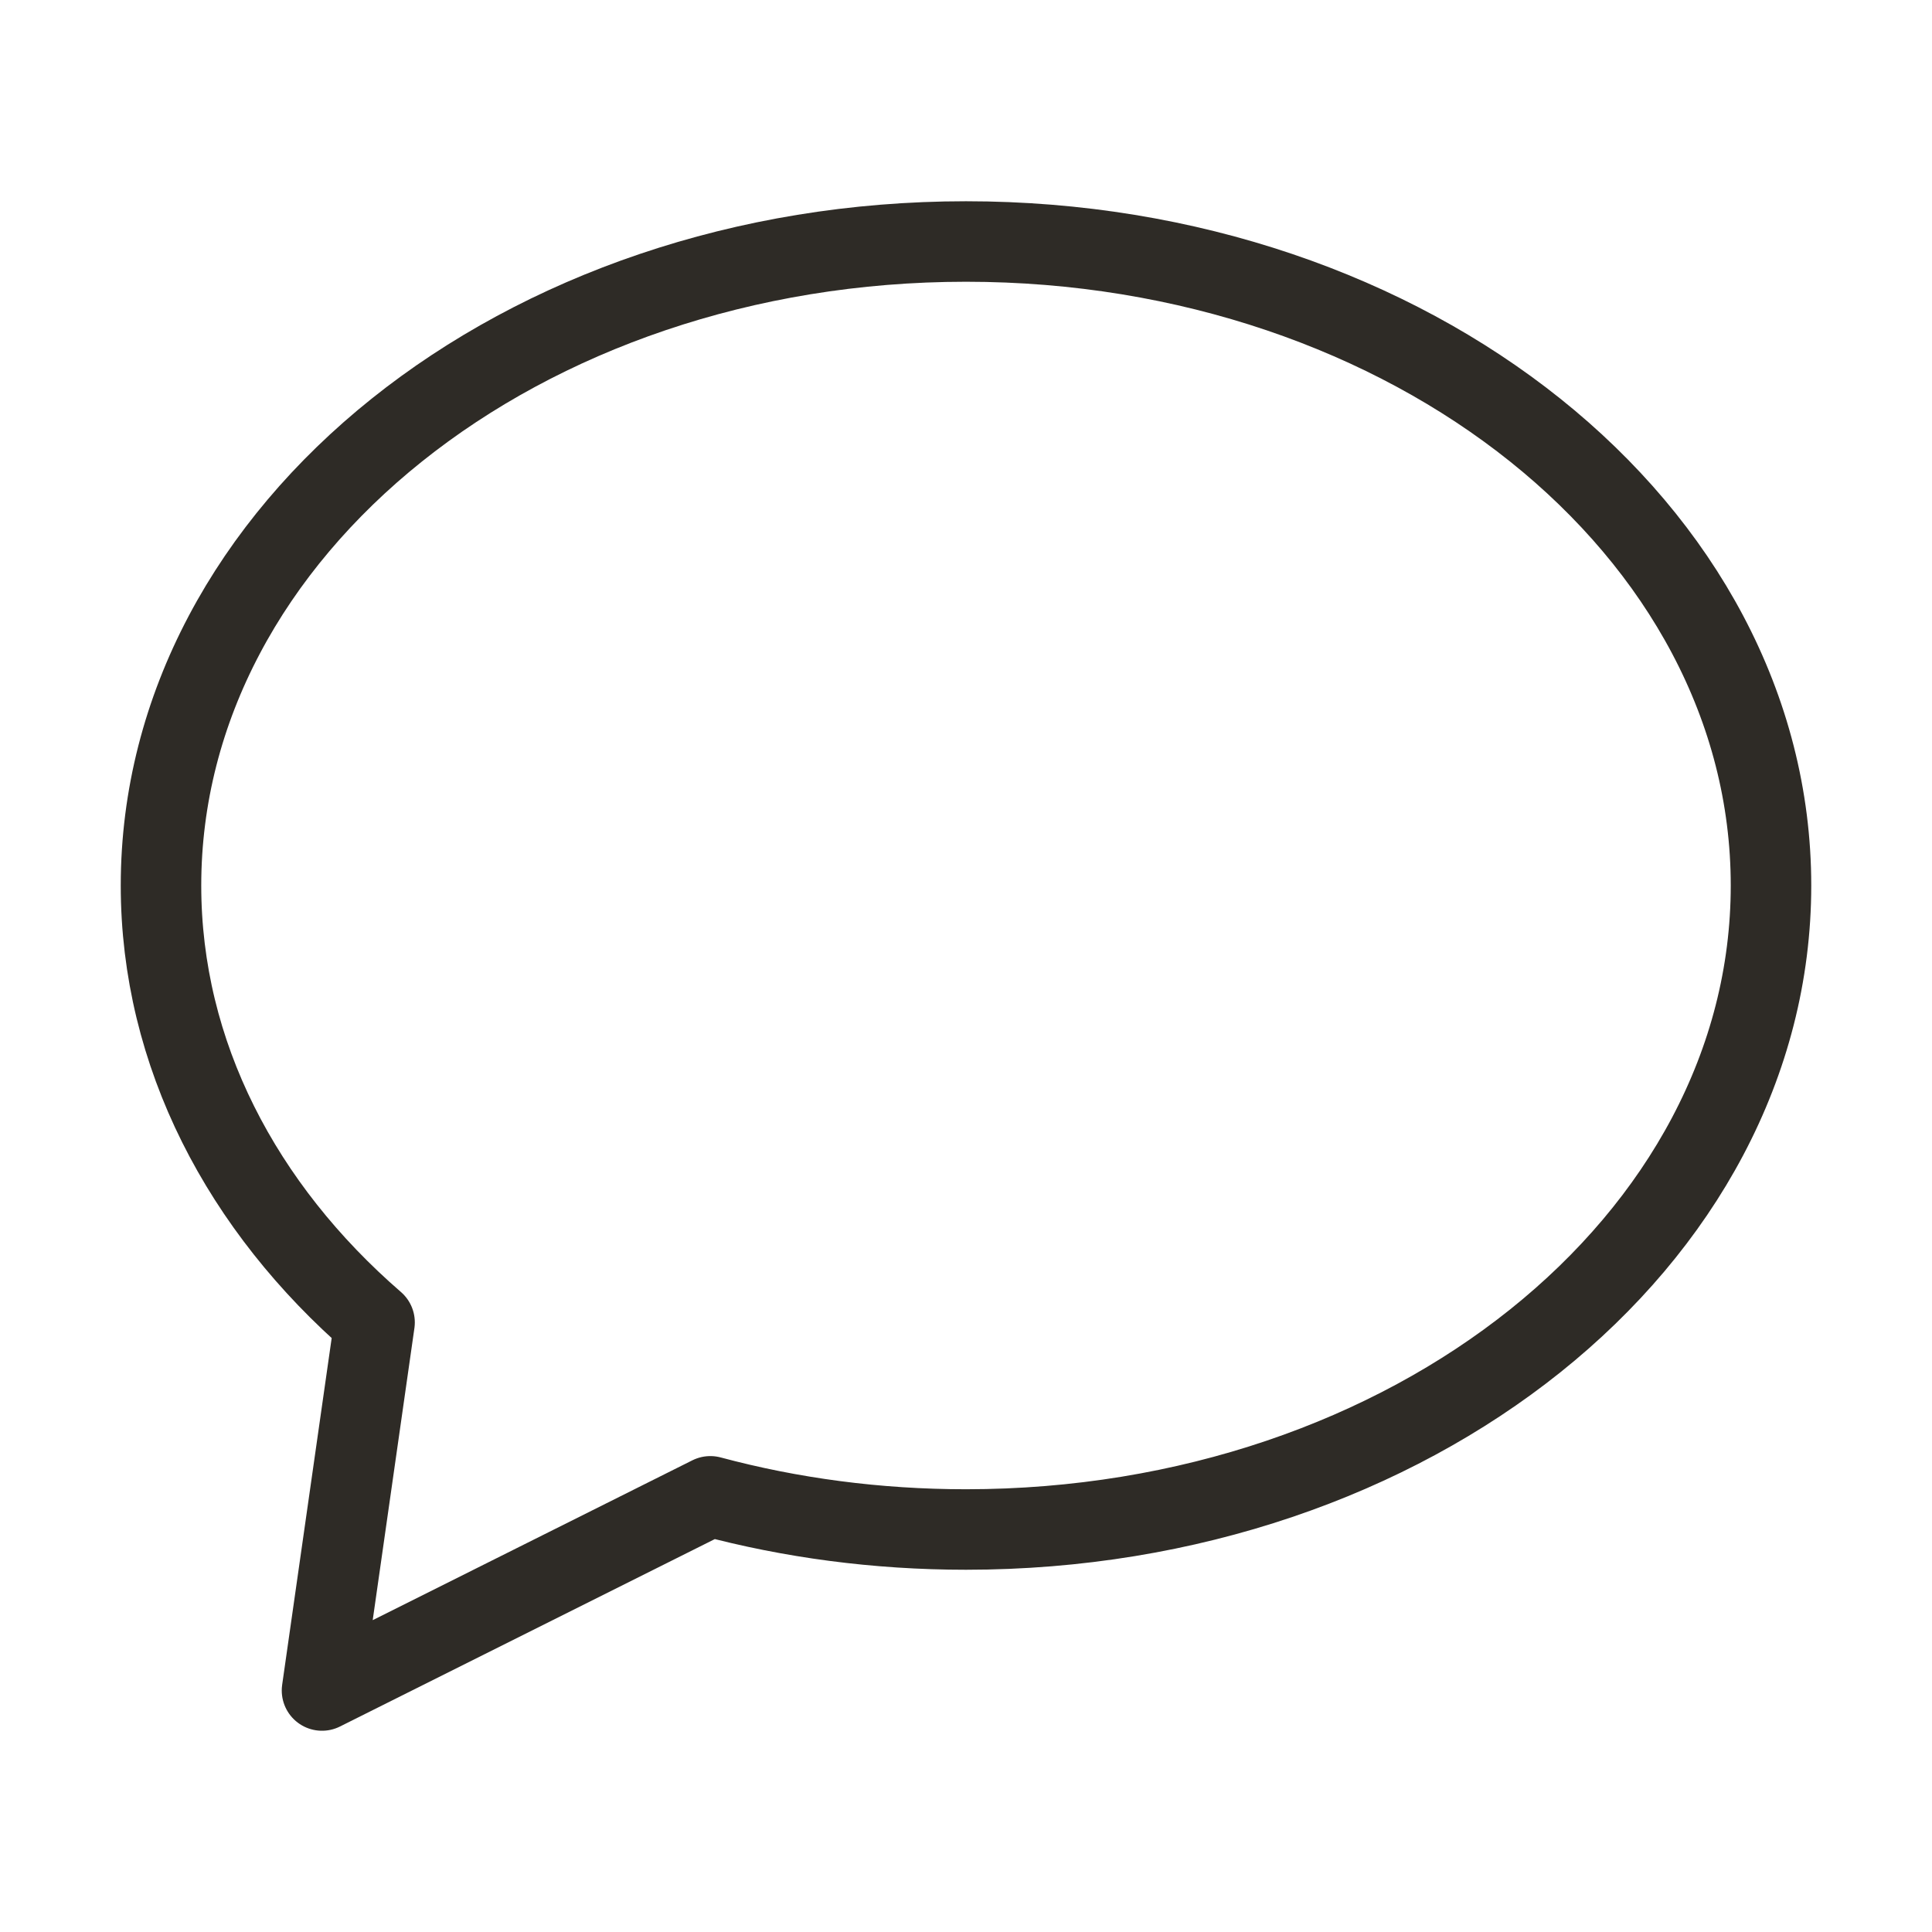<svg width="48" height="48" viewBox="0 0 48 48" fill="none" xmlns="http://www.w3.org/2000/svg">
<path d="M44 22C44 30.837 35.046 38 24 38C21.779 38 19.643 37.711 17.648 37.176L8 42L9.306 32.855C6.013 30.003 4 26.189 4 22C4 13.163 12.954 6 24 6C35.046 6 44 13.163 44 22Z" stroke="#2E2B26" stroke-width="2" stroke-linejoin="round"/>
</svg>
